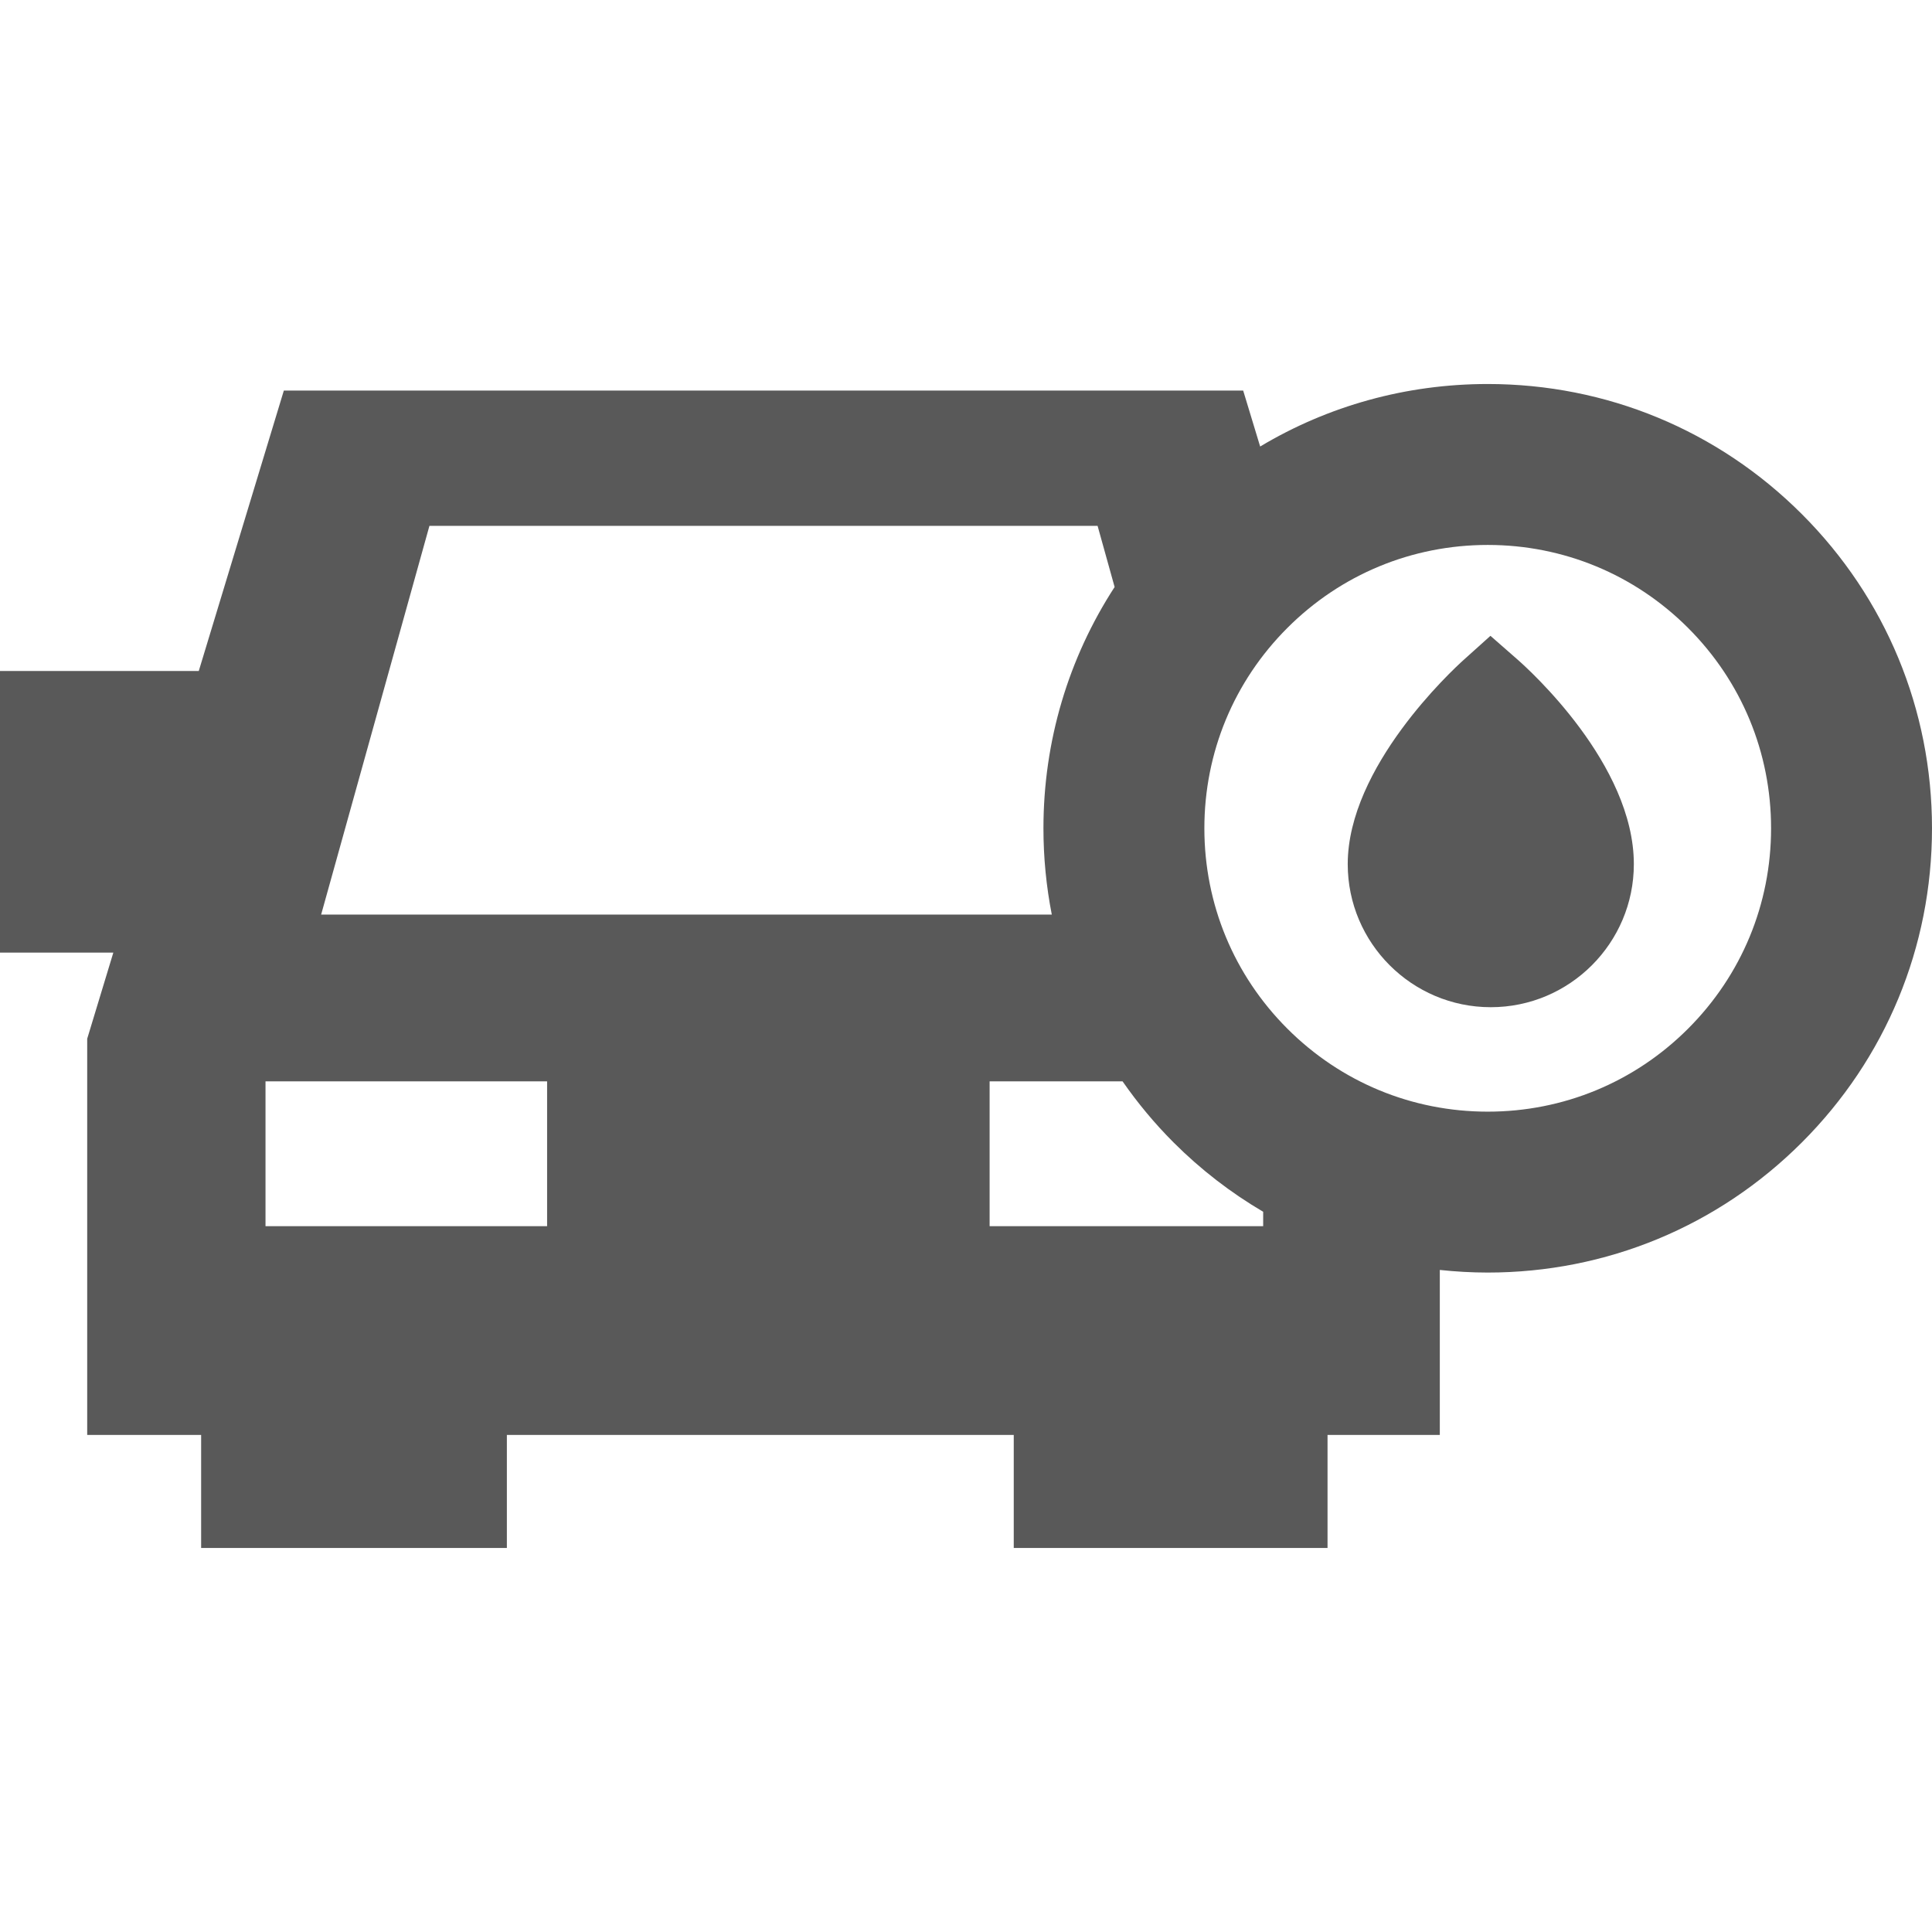 <?xml version='1.0' encoding='iso-8859-1'?>
<svg fill="rgba(0,0,0,0.65)" version="1.1" xmlns="http://www.w3.org/2000/svg" viewBox="0 0 240.129 240.129" xmlns:xlink="http://www.w3.org/1999/xlink" enable-background="new 0 0 240.129 240.129">
  <g>
    <path d="m223.956,63.902c-10.43-10.43-24.297-16.173-39.046-16.173-10.119,0-19.822,2.704-28.285,7.769l-2.11-6.955h-119.236l-10.574,34.856h-24.705v35h14.087l-3.032,9.995-.216,.709v49.243h14.161v14.053h38v-14.053h63v14.053h39v-14.053h13.955v-20.504c1.965,0.209 3.951,0.325 5.955,0.325 14.749,0 28.616-5.743 39.046-16.173s16.173-24.297 16.173-39.046c-2.84217e-14-14.749-5.743-28.616-16.173-39.046zm-170.582,1.458h83.046l2.117,7.599c-5.751,8.855-8.847,19.182-8.847,29.99 0,3.642 0.353,7.23 1.038,10.726h-90.813l13.459-48.315zm14.626,87.039h-35v-18h35v18zm89,0h-34v-18h16.522c1.87,2.686 3.978,5.233 6.341,7.596 3.379,3.379 7.123,6.257 11.137,8.616v1.788zm52.813-24.546c-6.651,6.652-15.496,10.315-24.903,10.315-9.408,0-18.253-3.663-24.904-10.315-6.652-6.651-10.315-15.496-10.315-24.903 0-9.408 3.663-18.253 10.315-24.904 6.651-6.652 15.496-10.315 24.904-10.315 9.407,0 18.252,3.663 24.903,10.315 6.652,6.651 10.315,15.496 10.315,24.904 0.001,9.406-3.662,18.251-10.315,24.903z"/>
    <path d="m188.584,81.95l-3.337-2.922-3.299,2.965c-1.478,1.329-14.438,13.328-14.438,25.412 0,9.805 7.977,17.781 17.78,17.781 9.805,0 17.781-7.977 17.781-17.781 0.001-12.415-13.004-24.157-14.487-25.455z"/>
  </g>
</svg>

